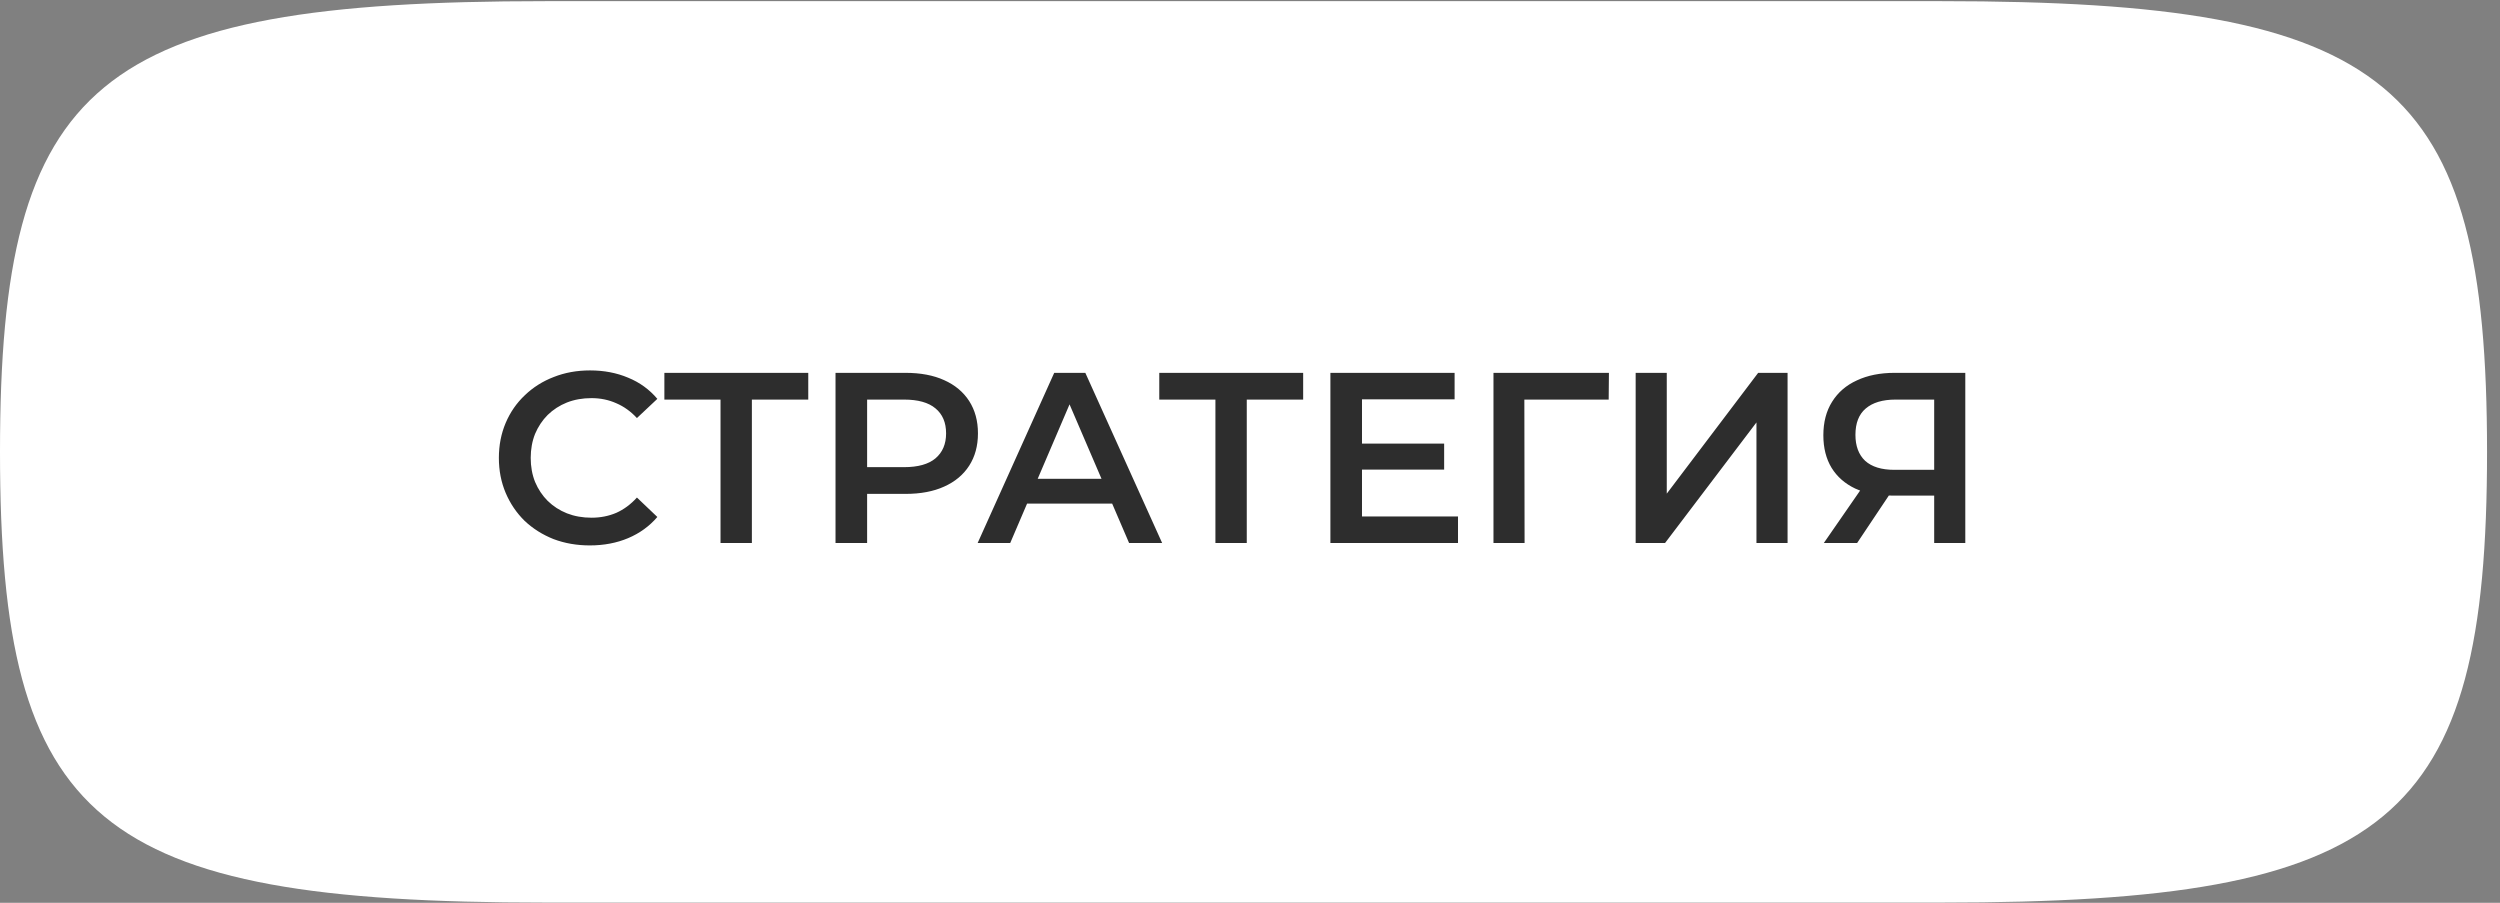 <?xml version="1.0" encoding="UTF-8"?> <svg xmlns="http://www.w3.org/2000/svg" width="144" height="52" viewBox="0 0 144 52" fill="none"><rect x="0" y="0" width="144" height="52" fill="#808080" stroke="none"/> <path d="M0 26.028C0 4.65 5.545 0.067 31.415 0.067H111.838C137.709 0.067 143.254 4.65 143.254 26.028C143.254 47.407 137.709 51.989 111.838 51.989H31.415C5.545 51.989 0 47.407 0 26.028Z" fill="white"></path> <path d="M33.971 31.416C33.225 31.416 32.529 31.295 31.885 31.052C31.251 30.8 30.695 30.45 30.219 30.002C29.753 29.545 29.389 29.008 29.127 28.392C28.866 27.776 28.735 27.104 28.735 26.376C28.735 25.648 28.866 24.976 29.127 24.36C29.389 23.744 29.757 23.212 30.233 22.764C30.709 22.307 31.265 21.957 31.899 21.714C32.534 21.462 33.229 21.336 33.985 21.336C34.788 21.336 35.521 21.476 36.183 21.756C36.846 22.027 37.406 22.433 37.863 22.974L36.687 24.08C36.333 23.698 35.936 23.413 35.497 23.226C35.059 23.03 34.583 22.932 34.069 22.932C33.556 22.932 33.085 23.016 32.655 23.184C32.235 23.352 31.867 23.59 31.549 23.898C31.241 24.206 30.999 24.57 30.821 24.99C30.653 25.41 30.569 25.872 30.569 26.376C30.569 26.88 30.653 27.342 30.821 27.762C30.999 28.182 31.241 28.546 31.549 28.854C31.867 29.162 32.235 29.4 32.655 29.568C33.085 29.736 33.556 29.82 34.069 29.82C34.583 29.82 35.059 29.727 35.497 29.54C35.936 29.344 36.333 29.05 36.687 28.658L37.863 29.778C37.406 30.31 36.846 30.716 36.183 30.996C35.521 31.276 34.783 31.416 33.971 31.416ZM41.502 31.276V22.568L41.936 23.016H38.268V21.476H46.556V23.016H42.888L43.308 22.568V31.276H41.502ZM48.126 31.276V21.476H52.157C53.026 21.476 53.767 21.616 54.383 21.896C55.009 22.176 55.489 22.578 55.825 23.1C56.161 23.623 56.33 24.244 56.33 24.962C56.33 25.681 56.161 26.302 55.825 26.824C55.489 27.347 55.009 27.748 54.383 28.028C53.767 28.308 53.026 28.448 52.157 28.448H49.133L49.946 27.594V31.276H48.126ZM49.946 27.79L49.133 26.908H52.074C52.876 26.908 53.478 26.74 53.88 26.404C54.29 26.059 54.495 25.578 54.495 24.962C54.495 24.337 54.29 23.856 53.88 23.52C53.478 23.184 52.876 23.016 52.074 23.016H49.133L49.946 22.12V27.79ZM56.313 31.276L60.723 21.476H62.515L66.939 31.276H65.035L61.241 22.442H61.969L58.189 31.276H56.313ZM58.343 29.008L58.833 27.58H64.125L64.615 29.008H58.343ZM70.008 31.276V22.568L70.442 23.016H66.774V21.476H75.062V23.016H71.394L71.814 22.568V31.276H70.008ZM78.311 25.55H83.183V27.048H78.311V25.55ZM78.451 29.75H83.981V31.276H76.631V21.476H83.785V23.002H78.451V29.75ZM86.024 31.276V21.476H92.674L92.66 23.016H87.382L87.802 22.582L87.816 31.276H86.024ZM94.214 31.276V21.476H96.006V28.434L101.27 21.476H102.964V31.276H101.172V24.332L95.908 31.276H94.214ZM111.409 31.276V28.14L111.857 28.546H108.987C108.166 28.546 107.457 28.411 106.859 28.14C106.271 27.86 105.819 27.464 105.501 26.95C105.184 26.428 105.025 25.802 105.025 25.074C105.025 24.318 105.193 23.674 105.529 23.142C105.865 22.601 106.341 22.19 106.957 21.91C107.573 21.621 108.297 21.476 109.127 21.476H113.201V31.276H111.409ZM105.053 31.276L107.475 27.776H109.309L106.971 31.276H105.053ZM111.409 27.552V22.512L111.857 23.016H109.183C108.437 23.016 107.863 23.189 107.461 23.534C107.069 23.87 106.873 24.374 106.873 25.046C106.873 25.69 107.06 26.19 107.433 26.544C107.816 26.89 108.376 27.062 109.113 27.062H111.857L111.409 27.552Z" fill="#2D2D2D"></path> </svg> 